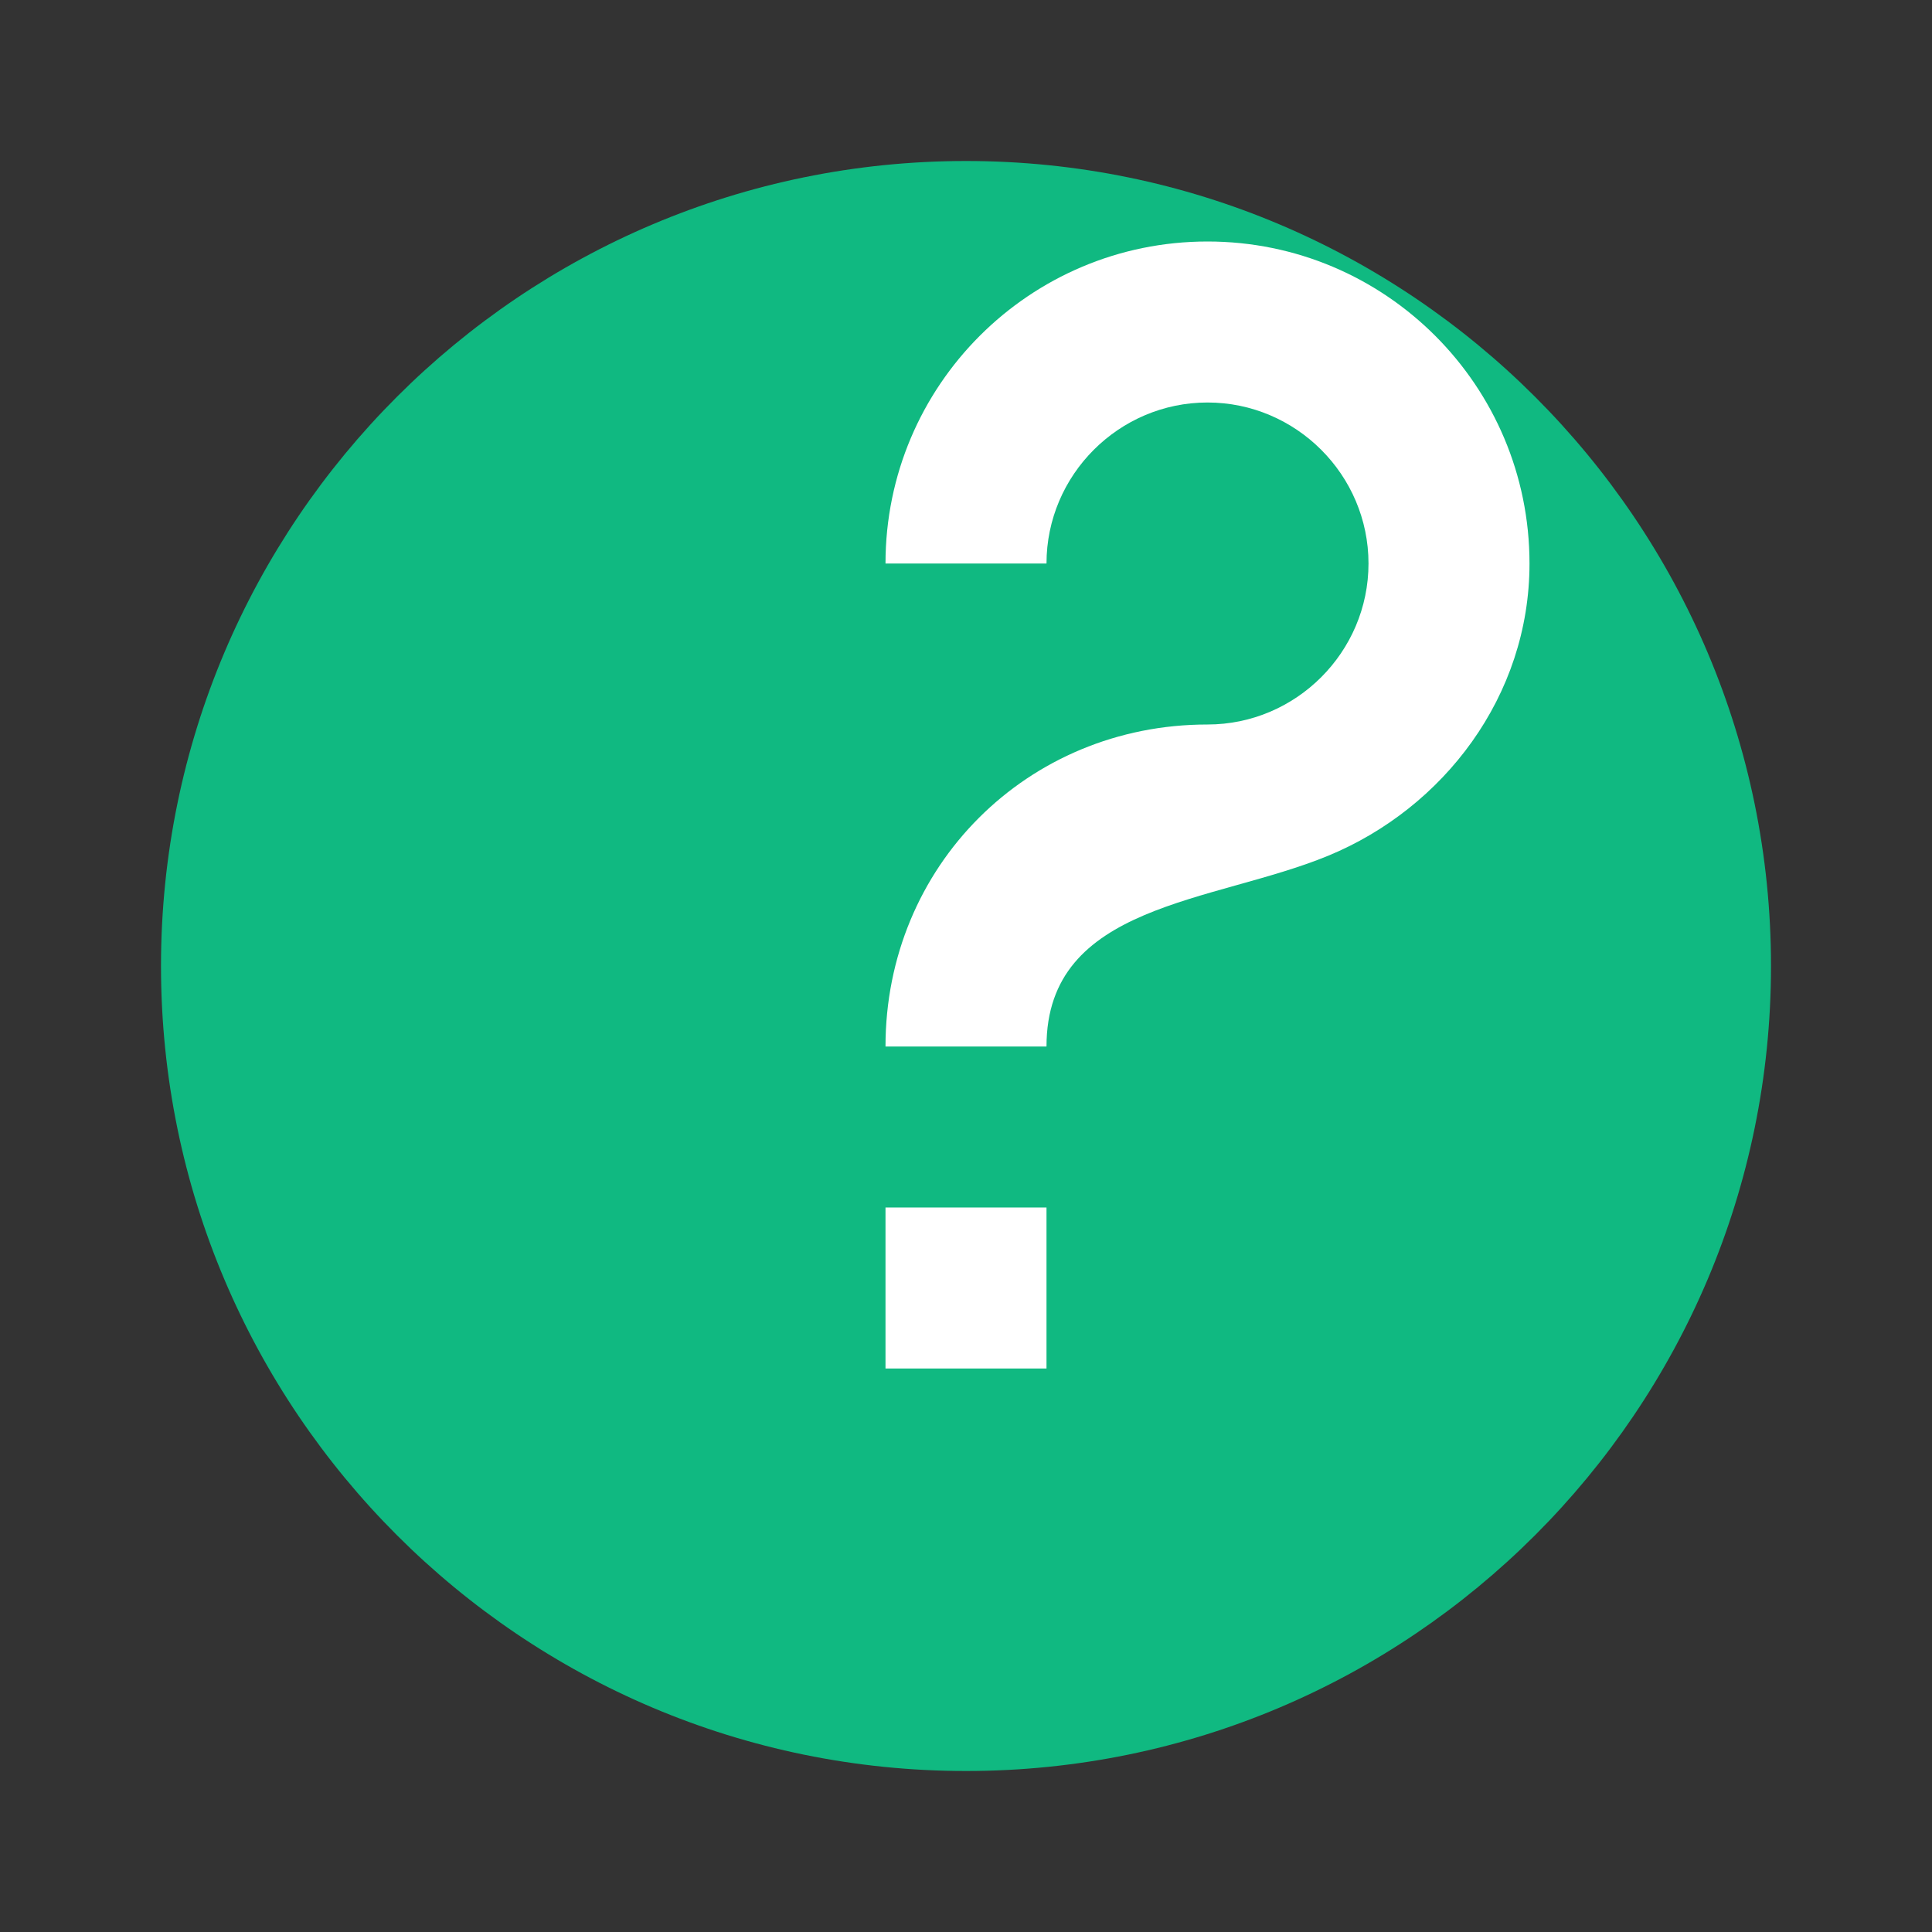 <svg width="24" height="24" viewBox="0 0 24 24" fill="none" xmlns="http://www.w3.org/2000/svg">
  <rect x="0" y="0" width="24" height="24" fill="#333333" stroke="none"/>
  <path d="M12 2C6.48 2 2 6.48 2 12S6.48 22 12 22S22 17.52 22 12S17.52 2 12 2Z" fill="#10B981"/>
  <path d="M13 17H11V15H13V17Z" fill="#FFFFFF"/>
  <path d="M13 13H11C11 10.76 12.76 9 15 9C16.1 9 17 8.1 17 7S16.1 5 15 5S13 5.9 13 7H11C11 4.79 12.79 3 15 3S19 4.79 19 7C19 8.65 17.93 10.04 16.5 10.63C15.07 11.22 13 11.22 13 13Z" fill="#FFFFFF"/>
</svg>